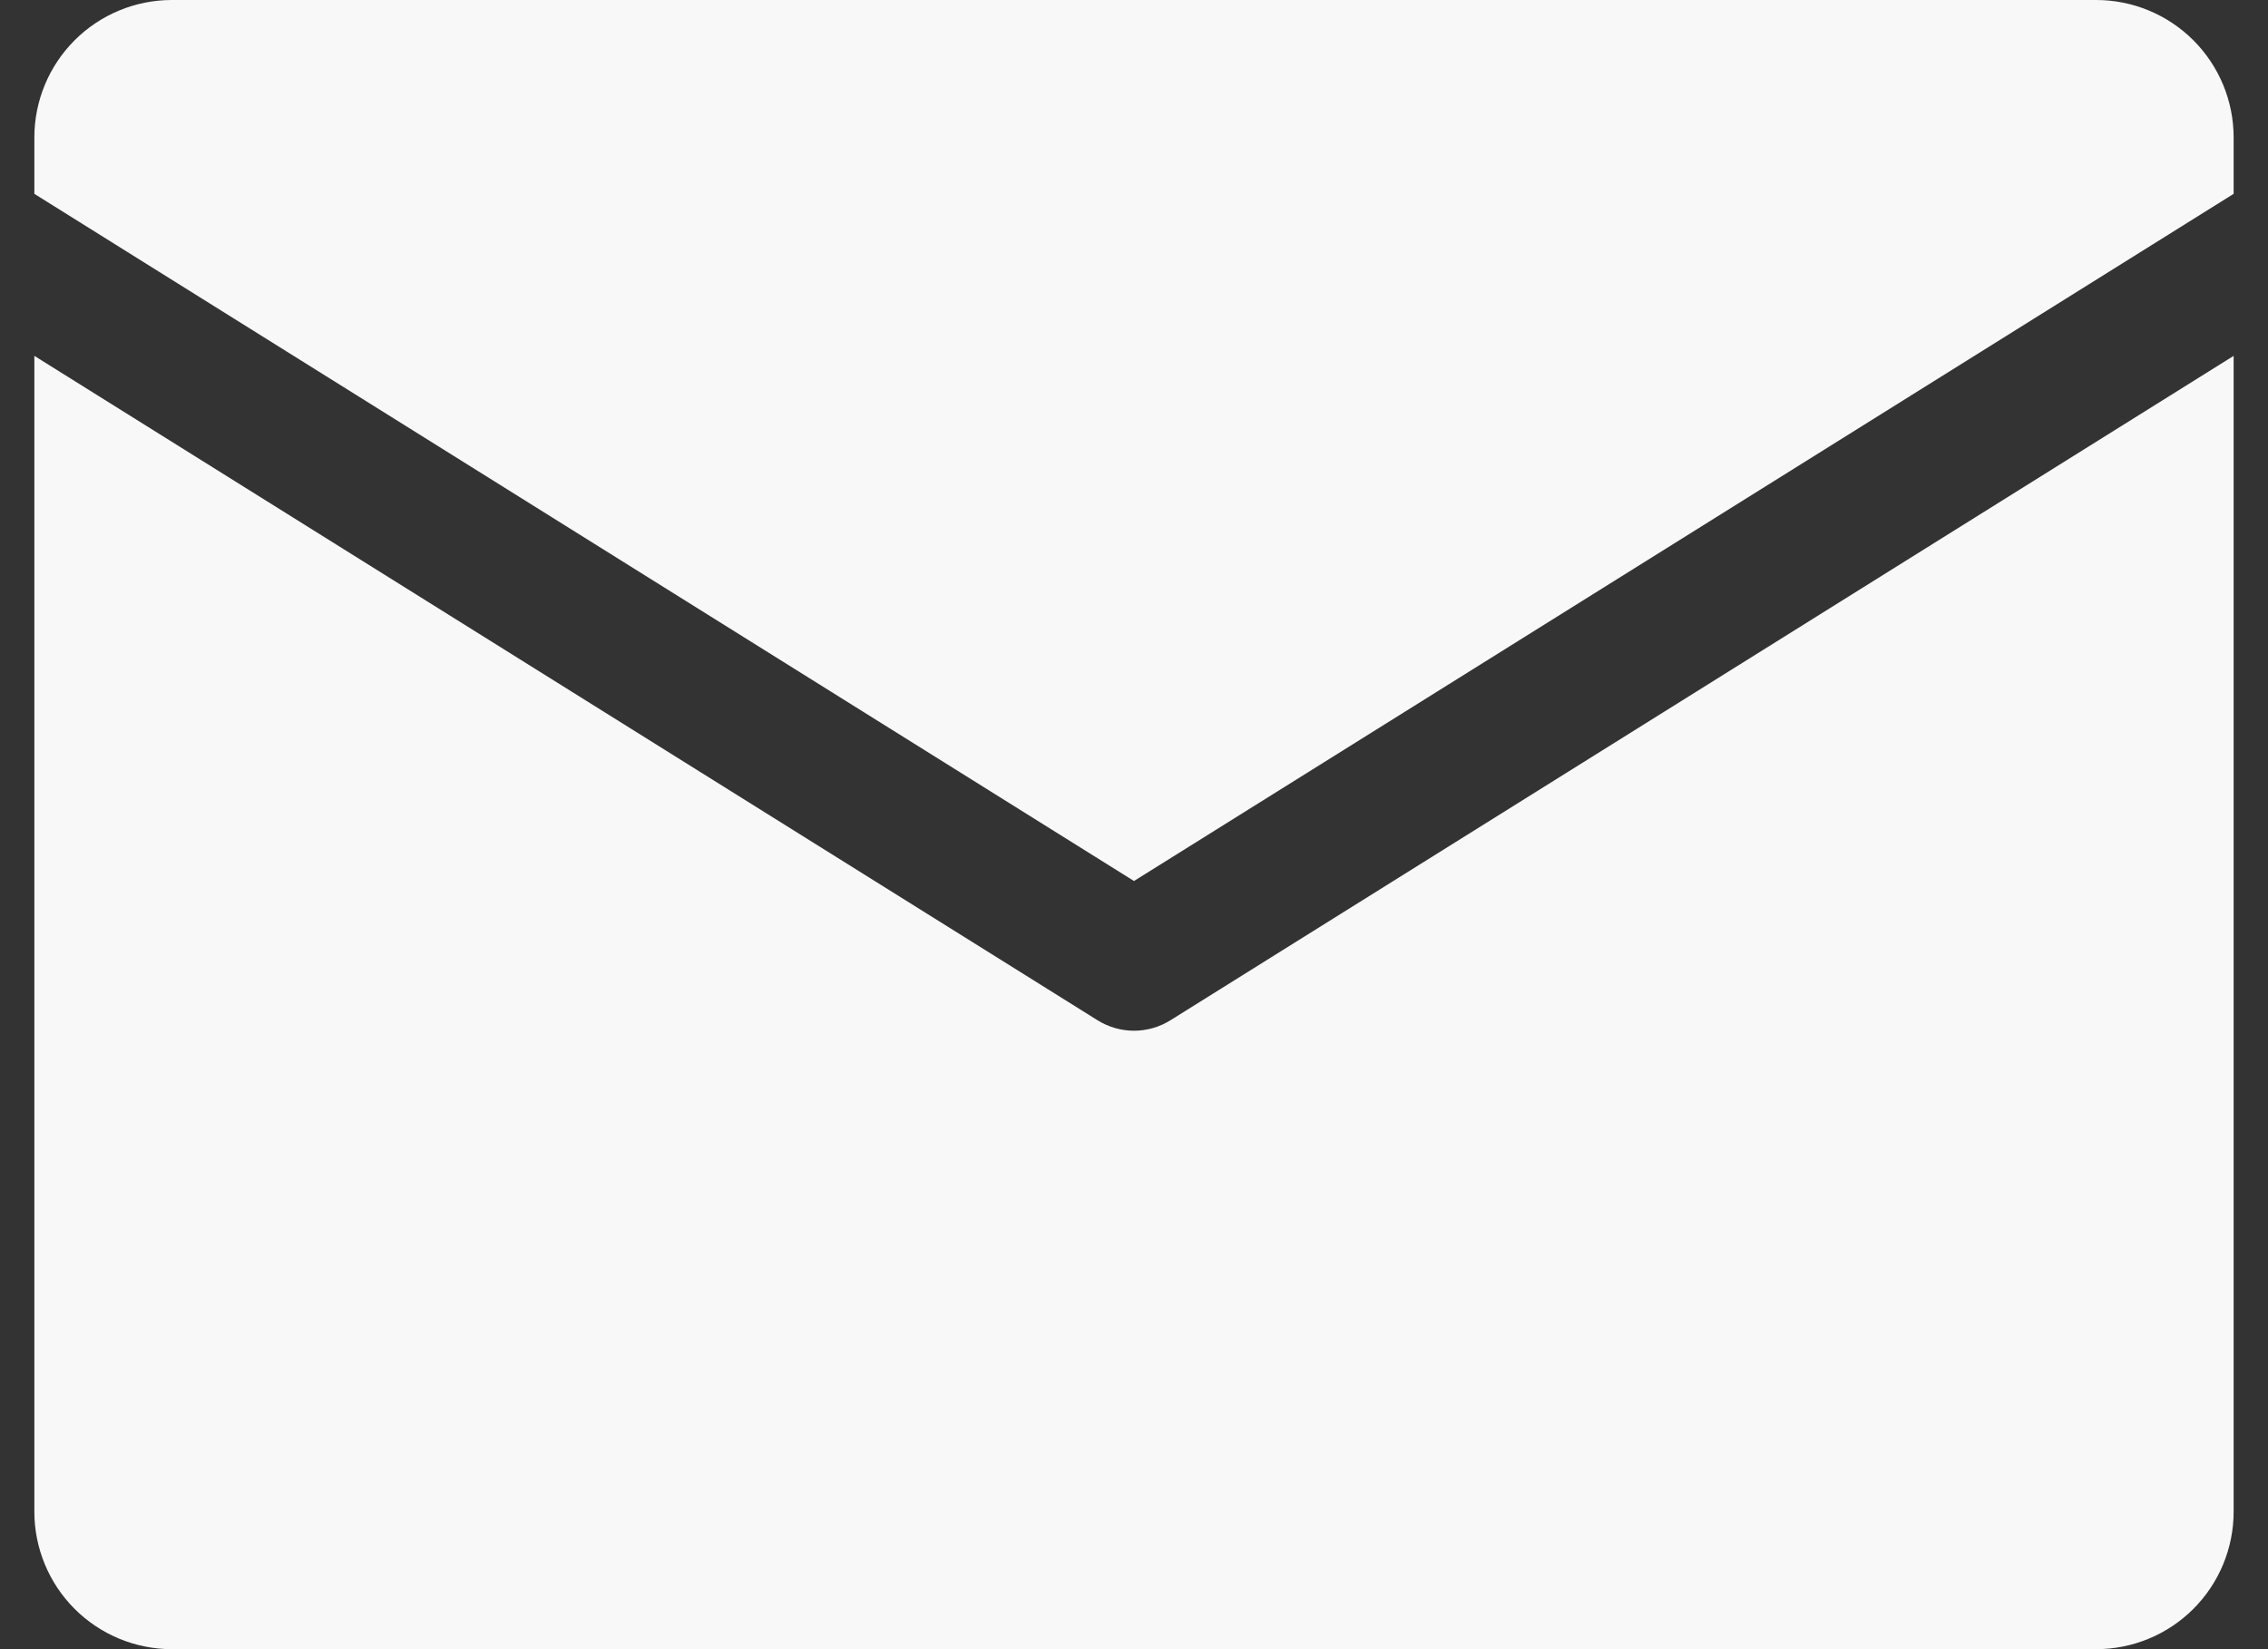 <svg width="33" height="24" viewBox="0 0 33 24" fill="none" xmlns="http://www.w3.org/2000/svg">
<rect x="0" y="0" width="33" height="24" fill="#333333" stroke="none"/>
<g clip-path="url(#clip0_447_507)">
<path d="M0.5 2.821V2C0.5 1.47 0.711 0.961 1.086 0.586C1.461 0.211 1.97 0 2.5 0L30.5 0C31.03 0 31.539 0.211 31.914 0.586C32.289 0.961 32.5 1.47 32.5 2V2.821L16.5 12.821L0.5 2.821ZM17.03 14.848C16.871 14.947 16.687 15 16.5 15C16.313 15 16.129 14.947 15.97 14.848L0.5 5.179V22C0.5 22.53 0.711 23.039 1.086 23.414C1.461 23.789 1.97 24 2.5 24H30.5C31.03 24 31.539 23.789 31.914 23.414C32.289 23.039 32.5 22.53 32.5 22V5.179L17.03 14.848Z" fill="#F8F8F8"/>
</g>
<defs>
<clipPath id="clip0_447_507">
<rect width="32" height="24" fill="white" transform="translate(0.5)"/>
</clipPath>
</defs>
</svg>
